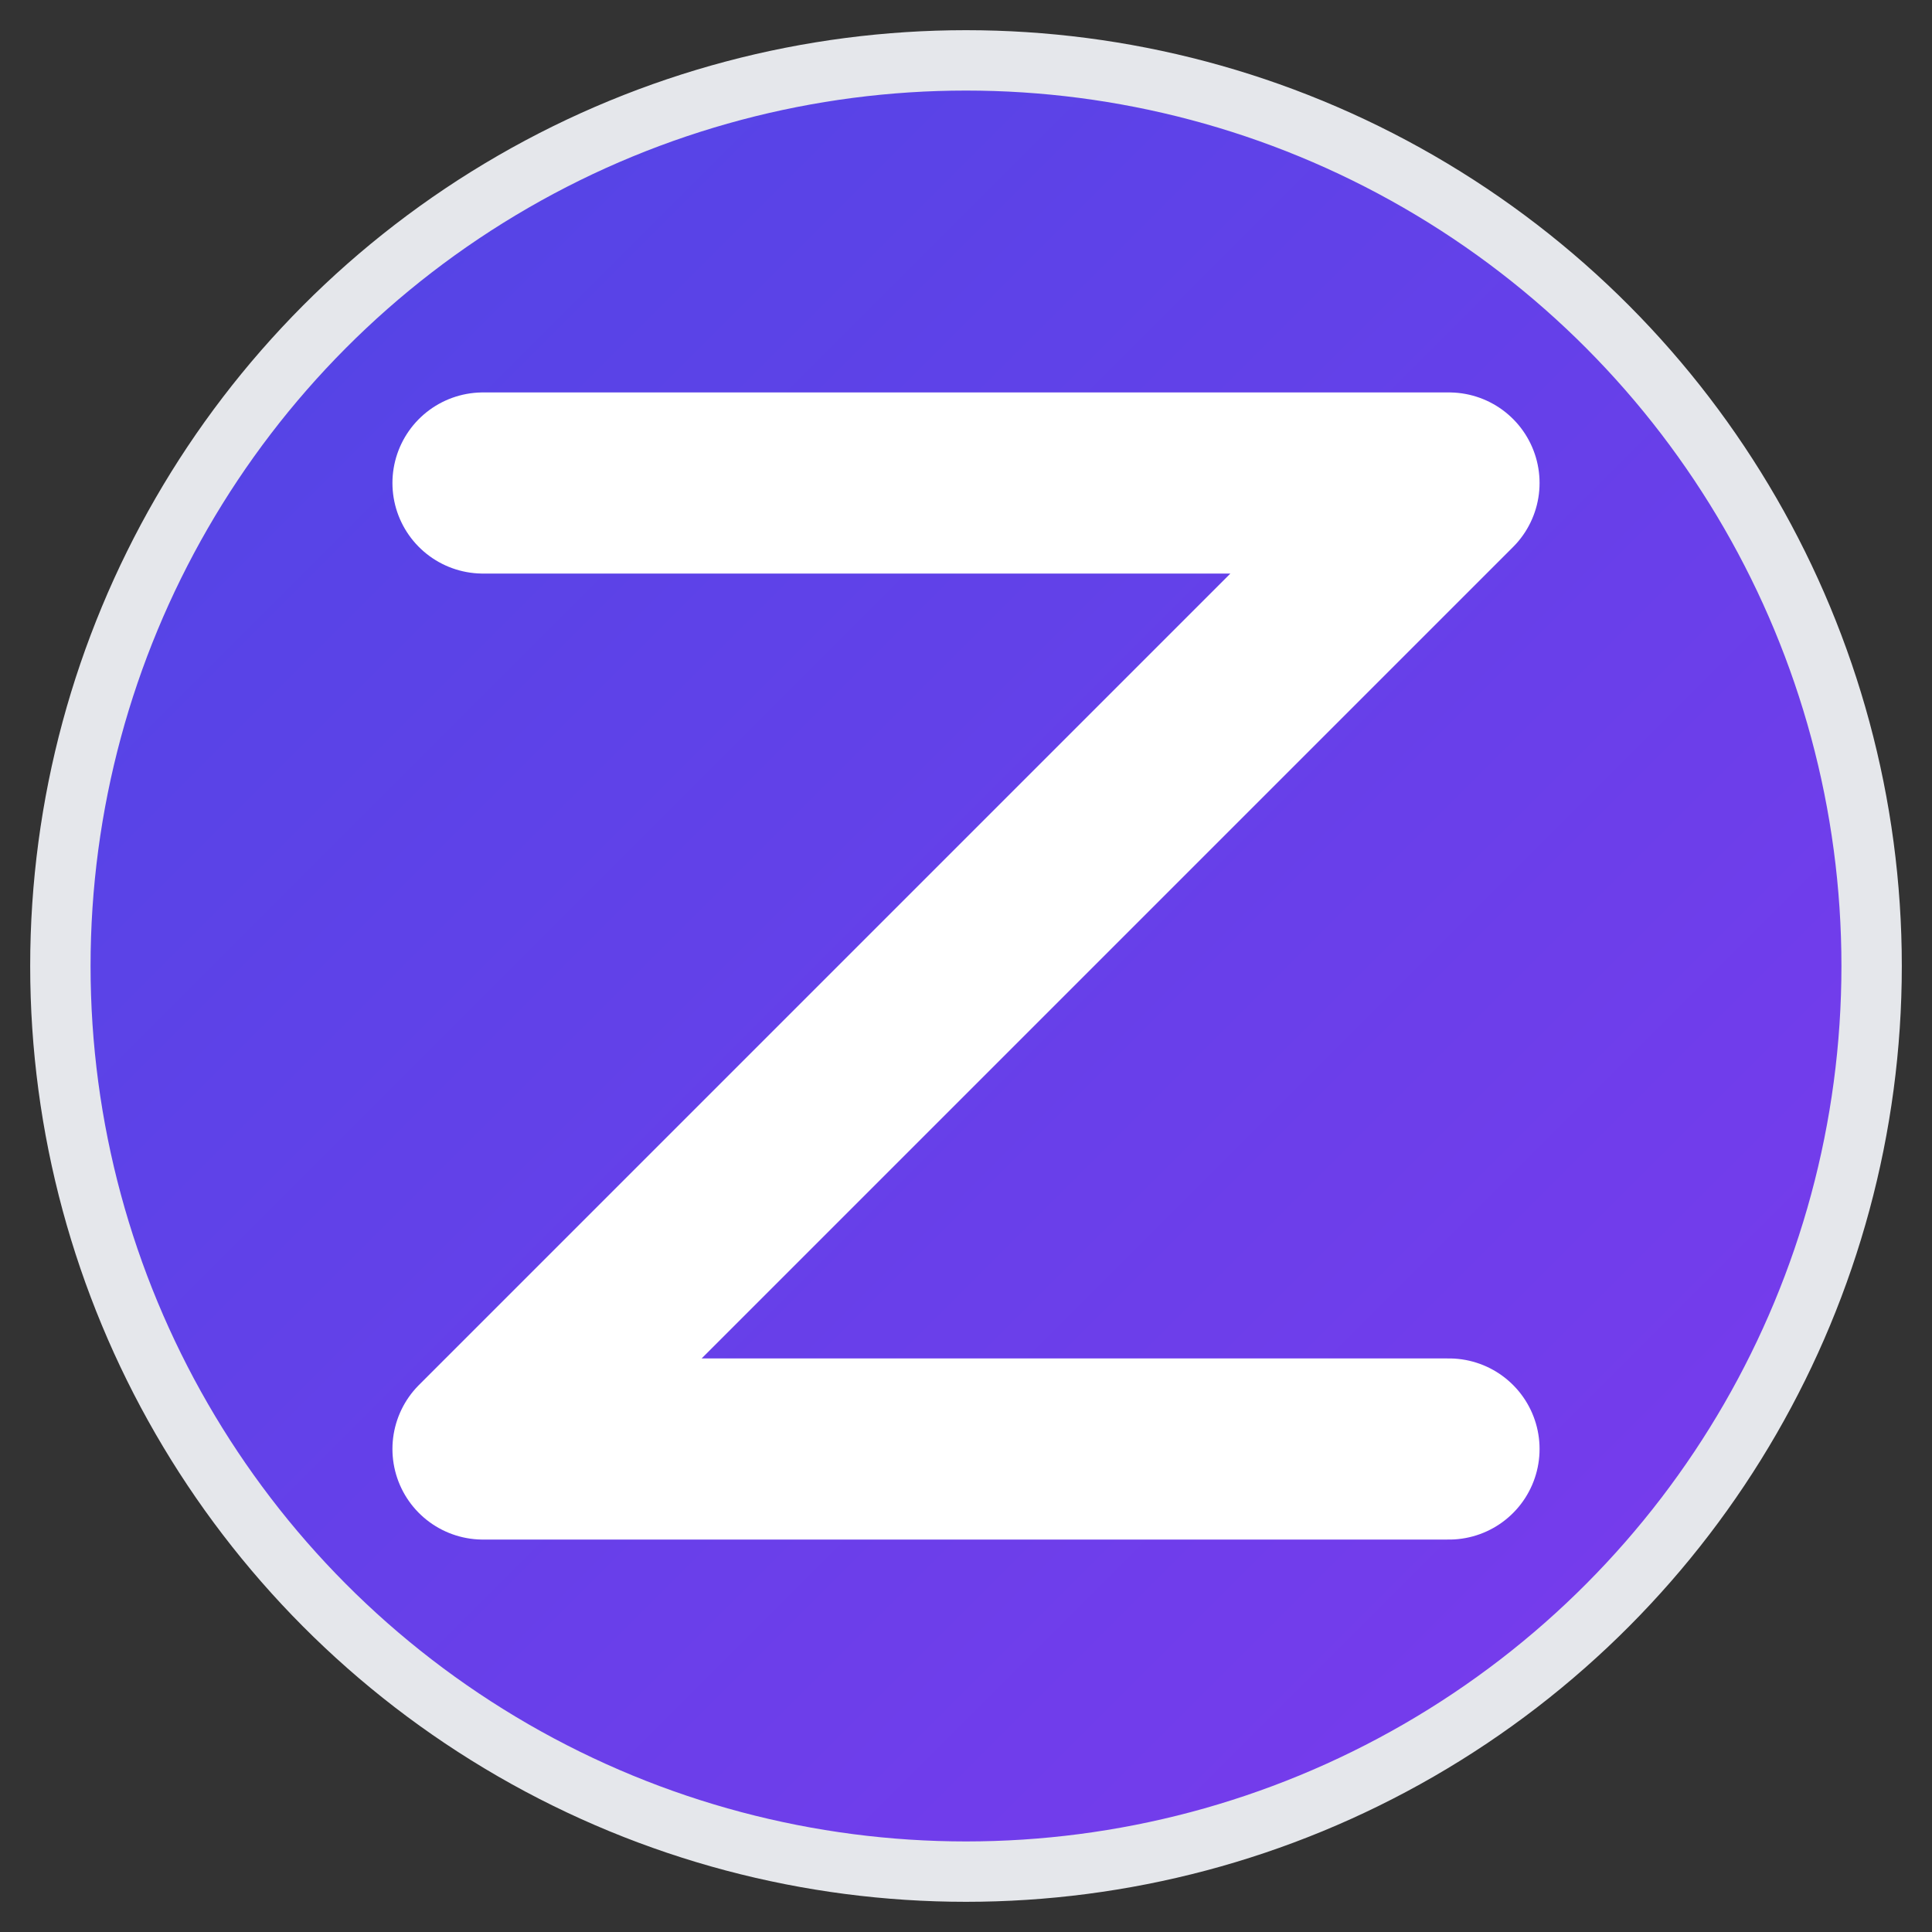 <svg xmlns="http://www.w3.org/2000/svg" viewBox="0 0 32 32" width="32" height="32">
  <rect x="0" y="0" width="32" height="32" fill="#333333" stroke="none"/>
  <defs>
    <linearGradient id="gradient" x1="0%" y1="0%" x2="100%" y2="100%">
      <stop offset="0%" style="stop-color:#4F46E5;stop-opacity:1" />
      <stop offset="100%" style="stop-color:#7C3AED;stop-opacity:1" />
    </linearGradient>
  </defs>
  
  <!-- Background circle -->
  <circle cx="16" cy="16" r="15" fill="url(#gradient)" stroke="#E5E7EB" stroke-width="1"/>
  
  <!-- Letter Z -->
  <path d="M8 8 L24 8 L8 24 L24 24" 
        stroke="white" 
        stroke-width="3" 
        stroke-linecap="round" 
        stroke-linejoin="round" 
        fill="none"/>
</svg> 